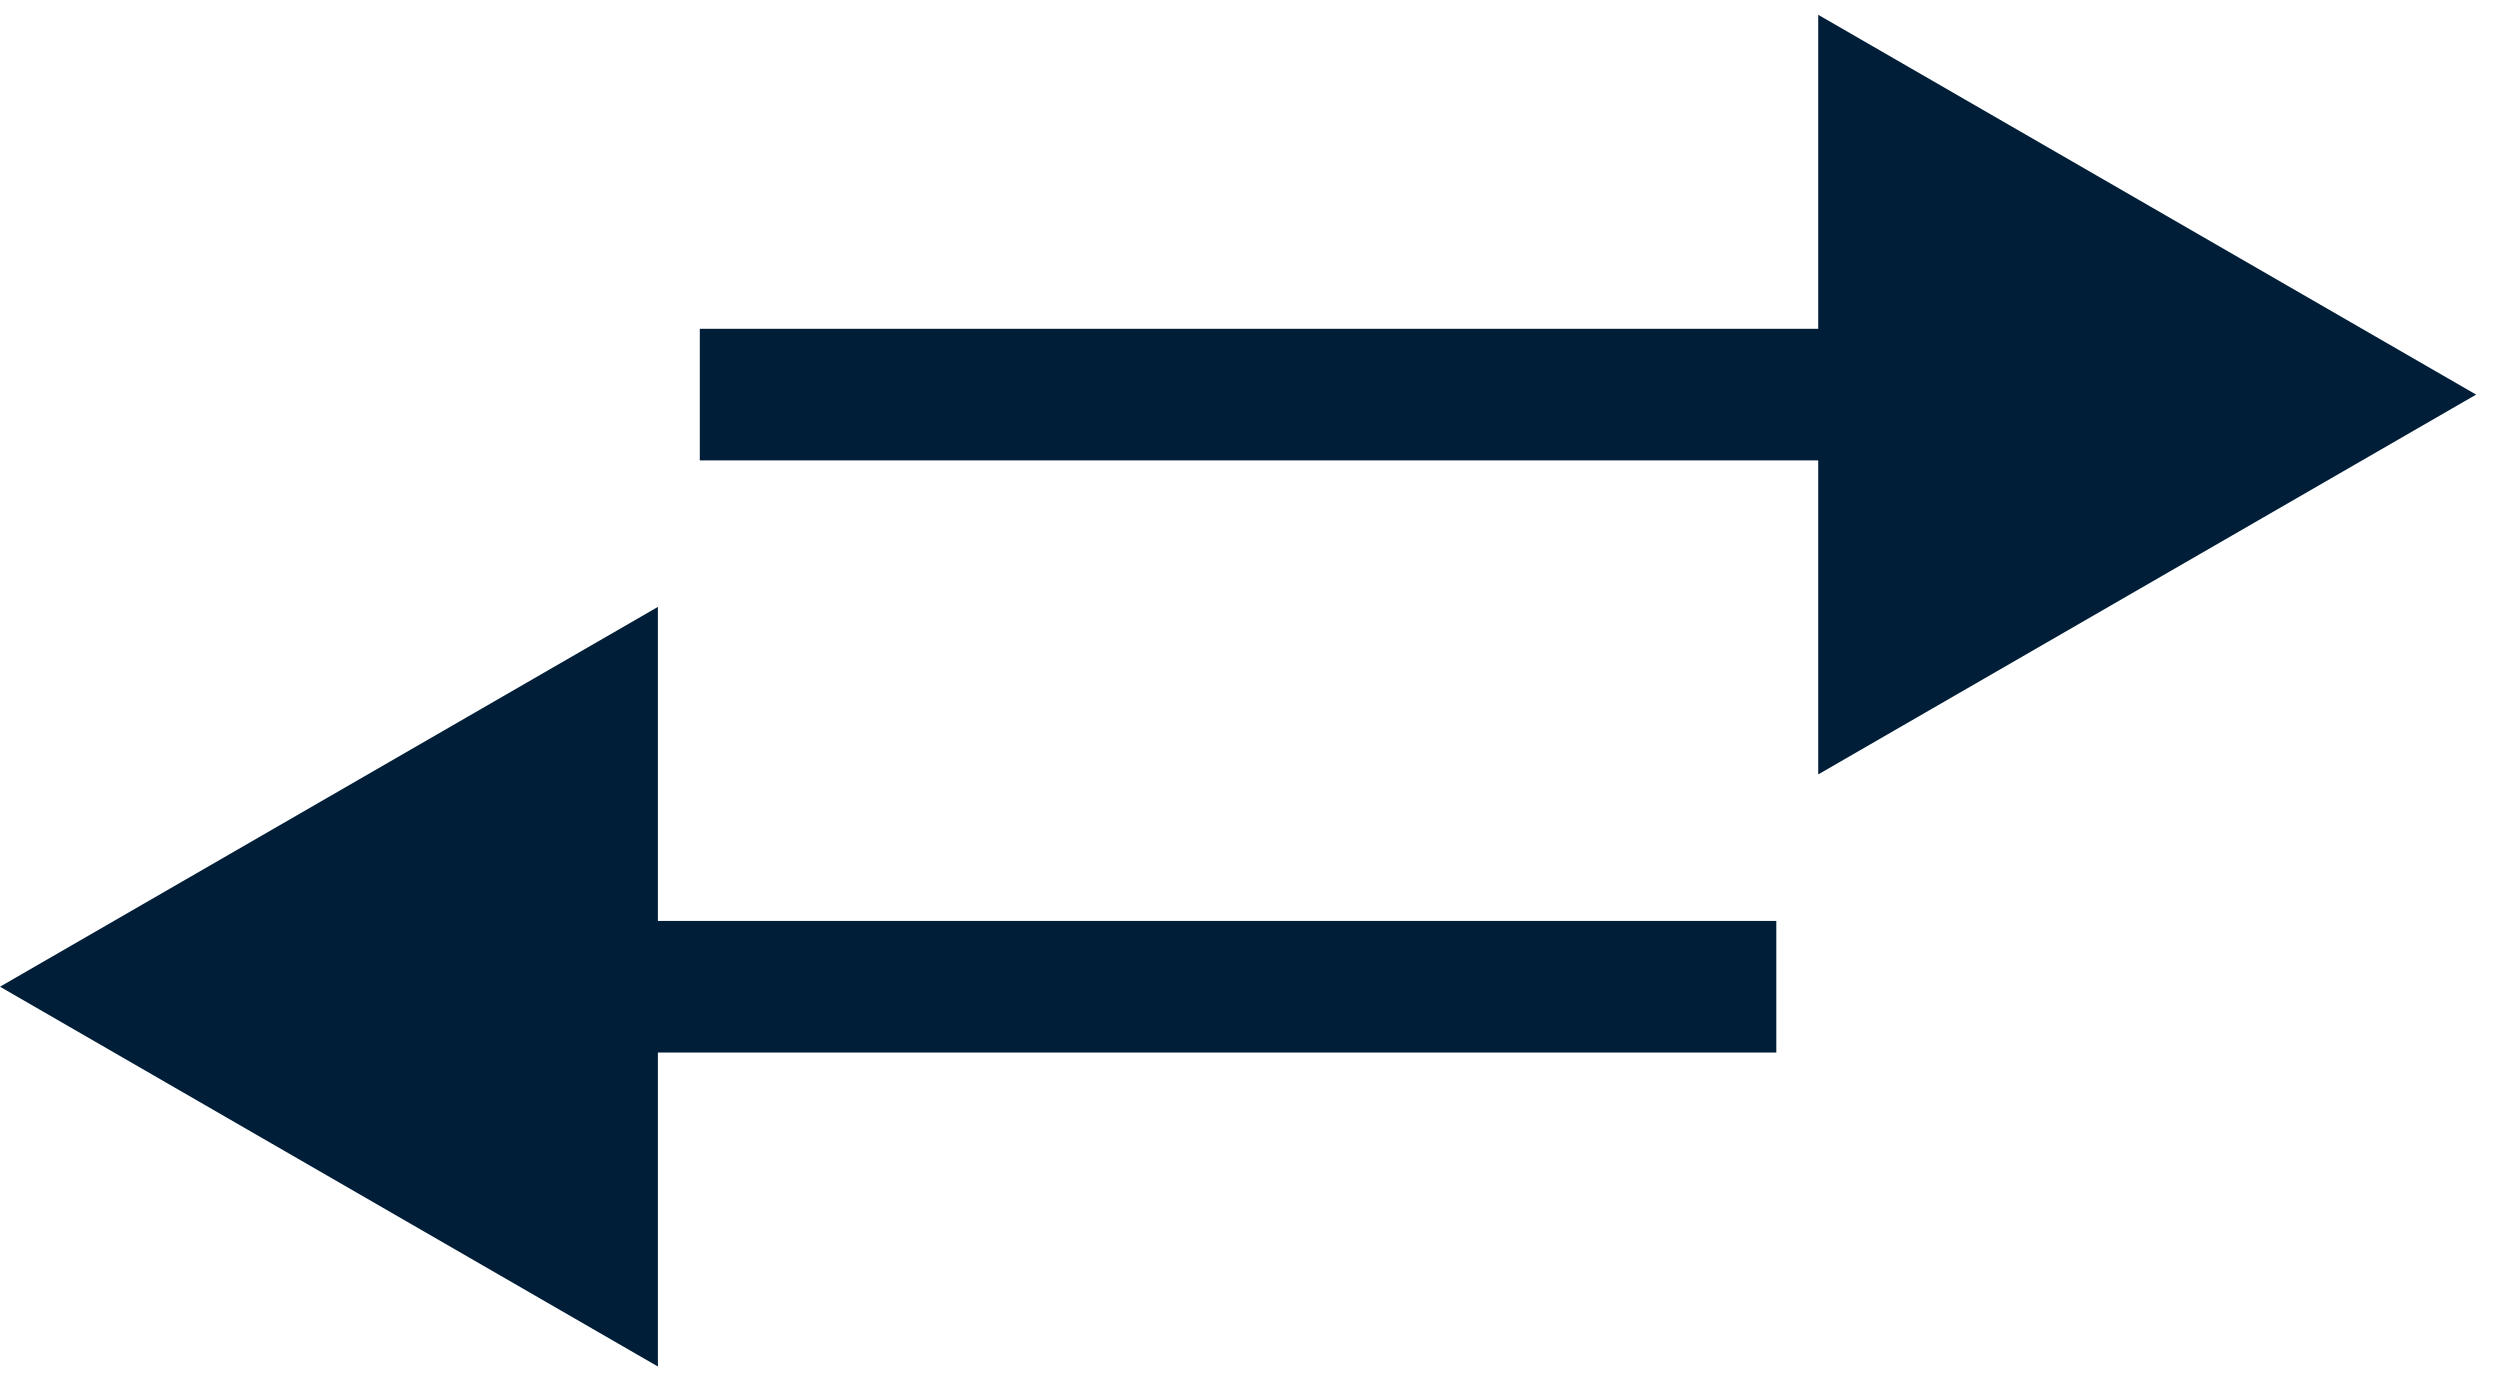 <svg width="38" height="21" viewBox="0 0 38 21" fill="none" xmlns="http://www.w3.org/2000/svg">
<path d="M37.637 5.998L27.637 0.225V11.771L37.637 5.998ZM10.637 6.998L28.637 6.998V4.998L10.637 4.998V6.998Z" fill="#001E37"/>
<path d="M0 14.998L10 20.771V9.225L0 14.998ZM27 13.998L9 13.998V15.998L27 15.998V13.998Z" fill="#001E37"/>
</svg>
